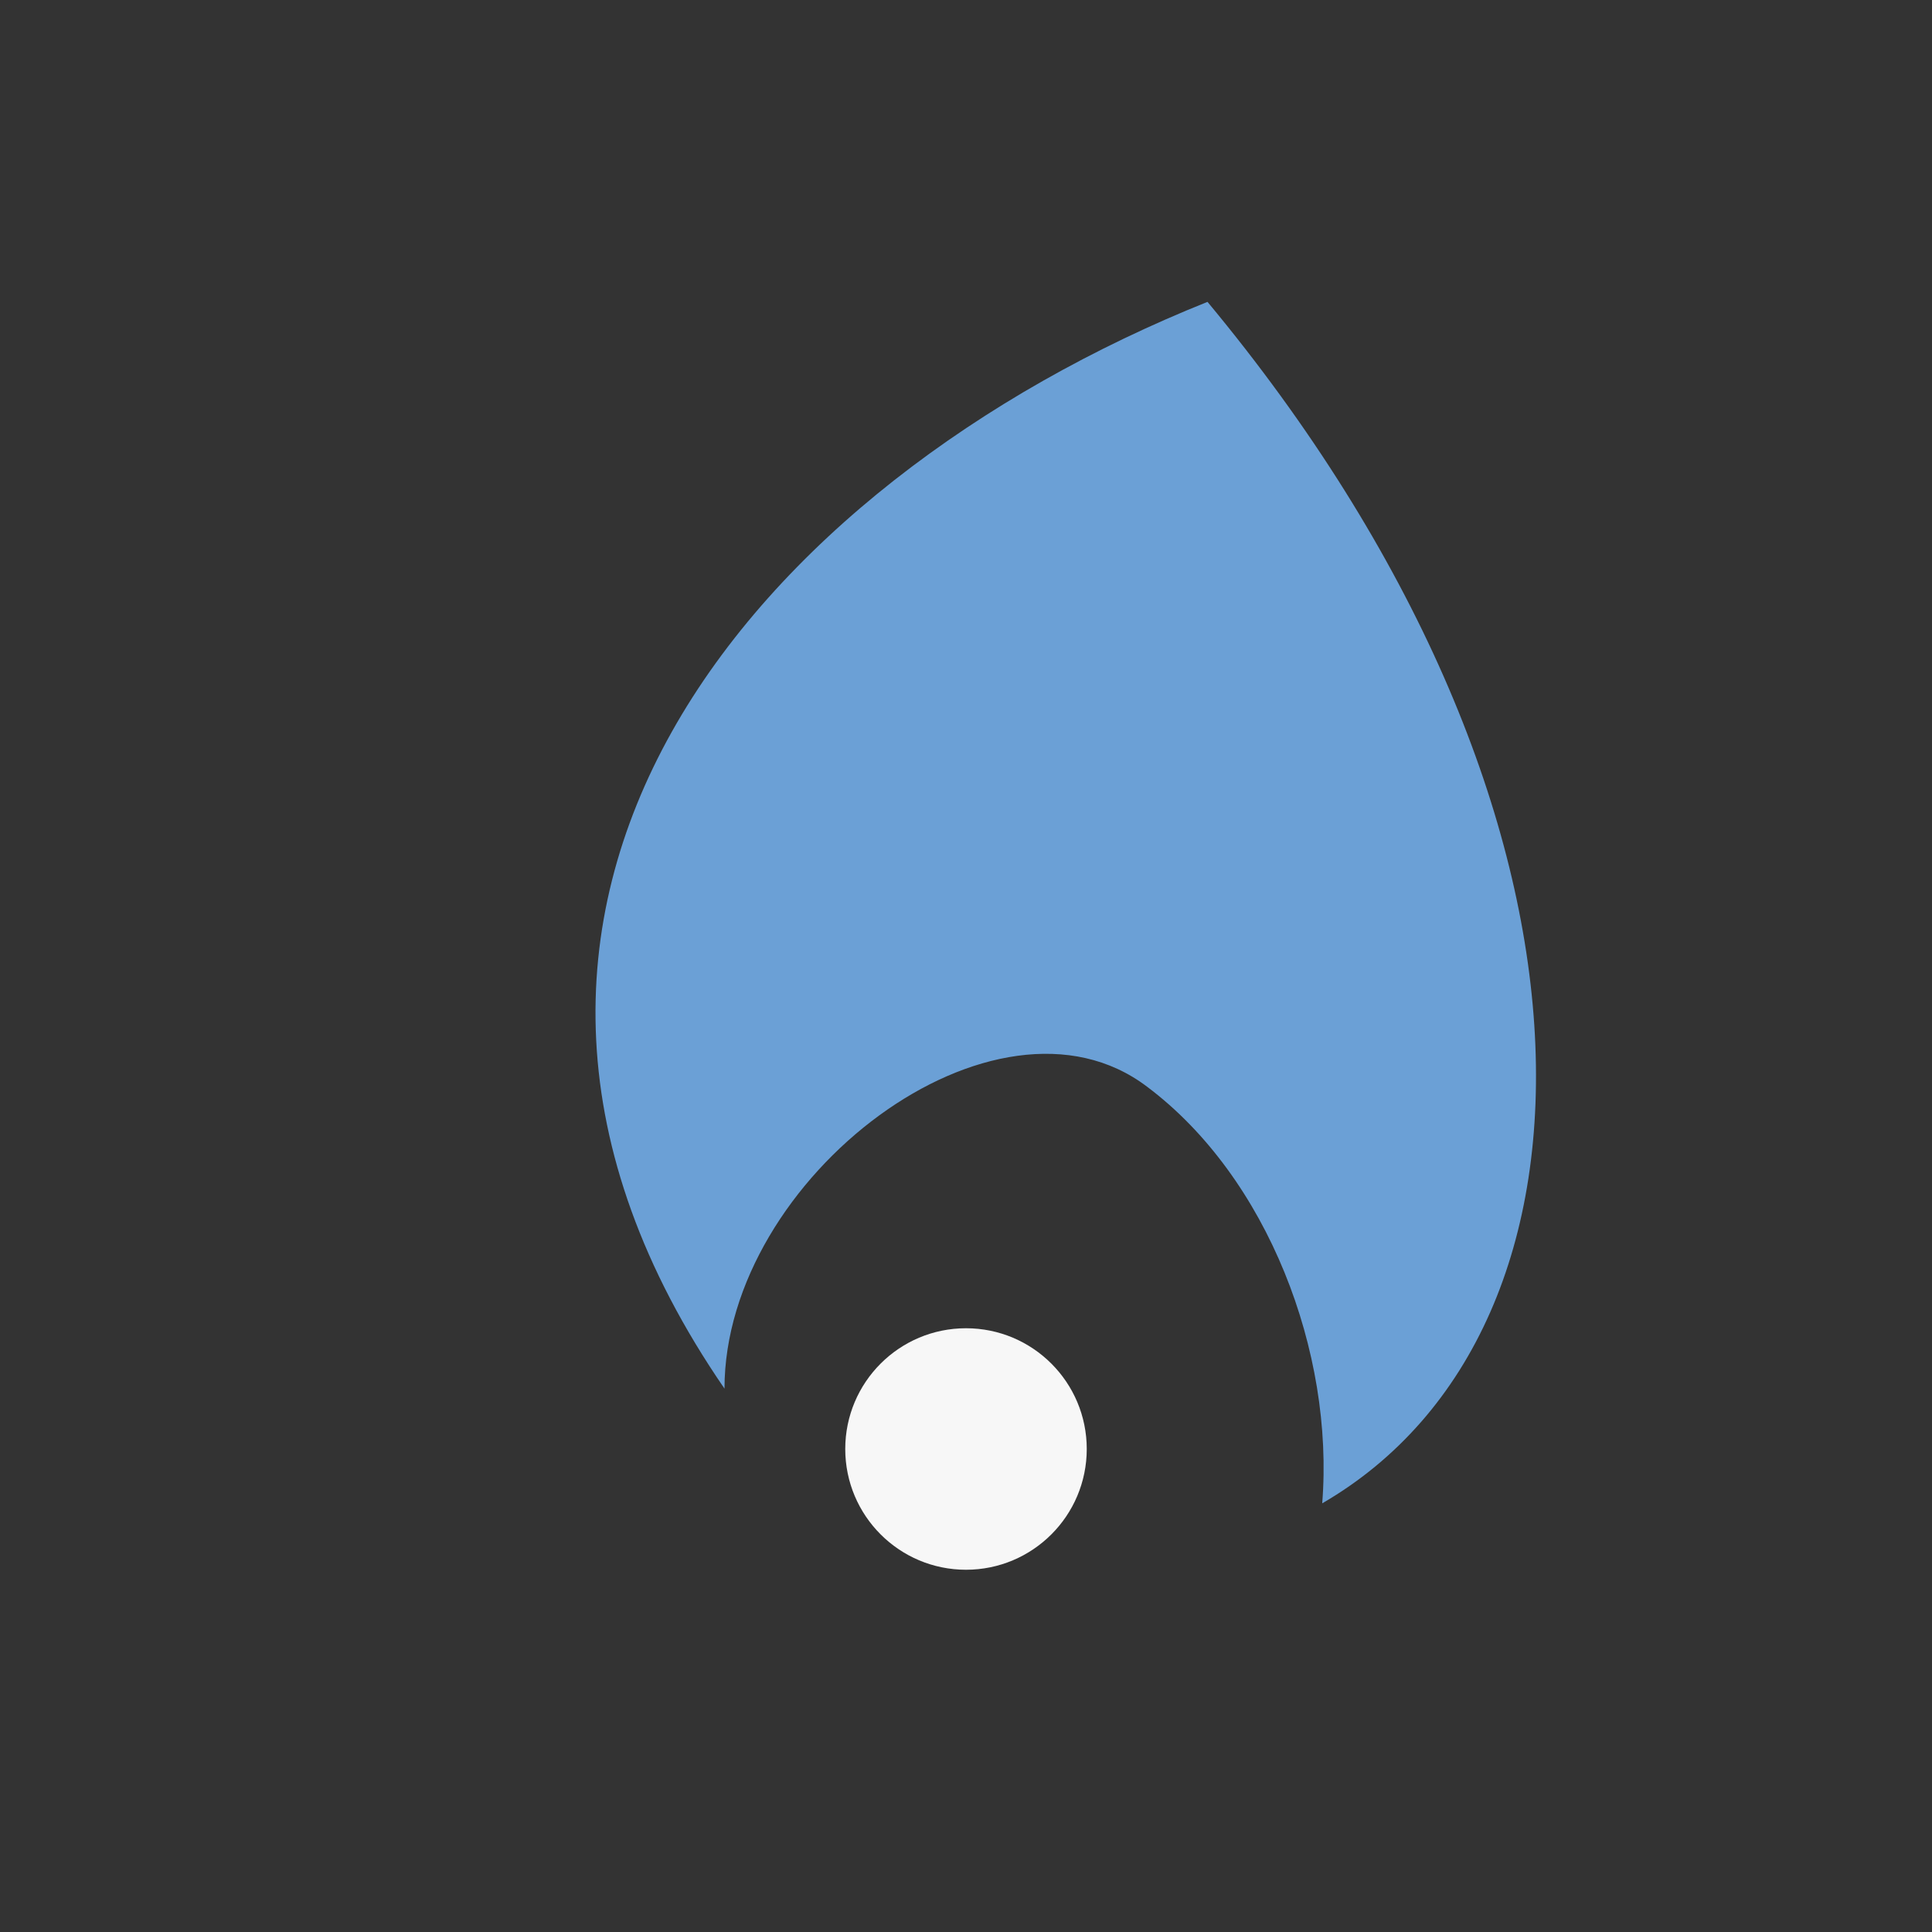 <?xml version="1.0" encoding="UTF-8"?>
<svg xmlns="http://www.w3.org/2000/svg" width="32" height="32" viewBox="0 0 32 32"><rect x="0" y="0" width="32" height="32" fill="#333333" stroke="none"/><path d="M20 5c-7.5 3-13.5 10-8 18 0-3.5 4.5-6.9 7-5 2 1.5 3.1 4.4 2.9 6.9 5-2.9 5-11.6-1.9-19.9z" fill="#6BA0D6"/><circle cx="16" cy="24" r="2" fill="#F7F7F7"/></svg>